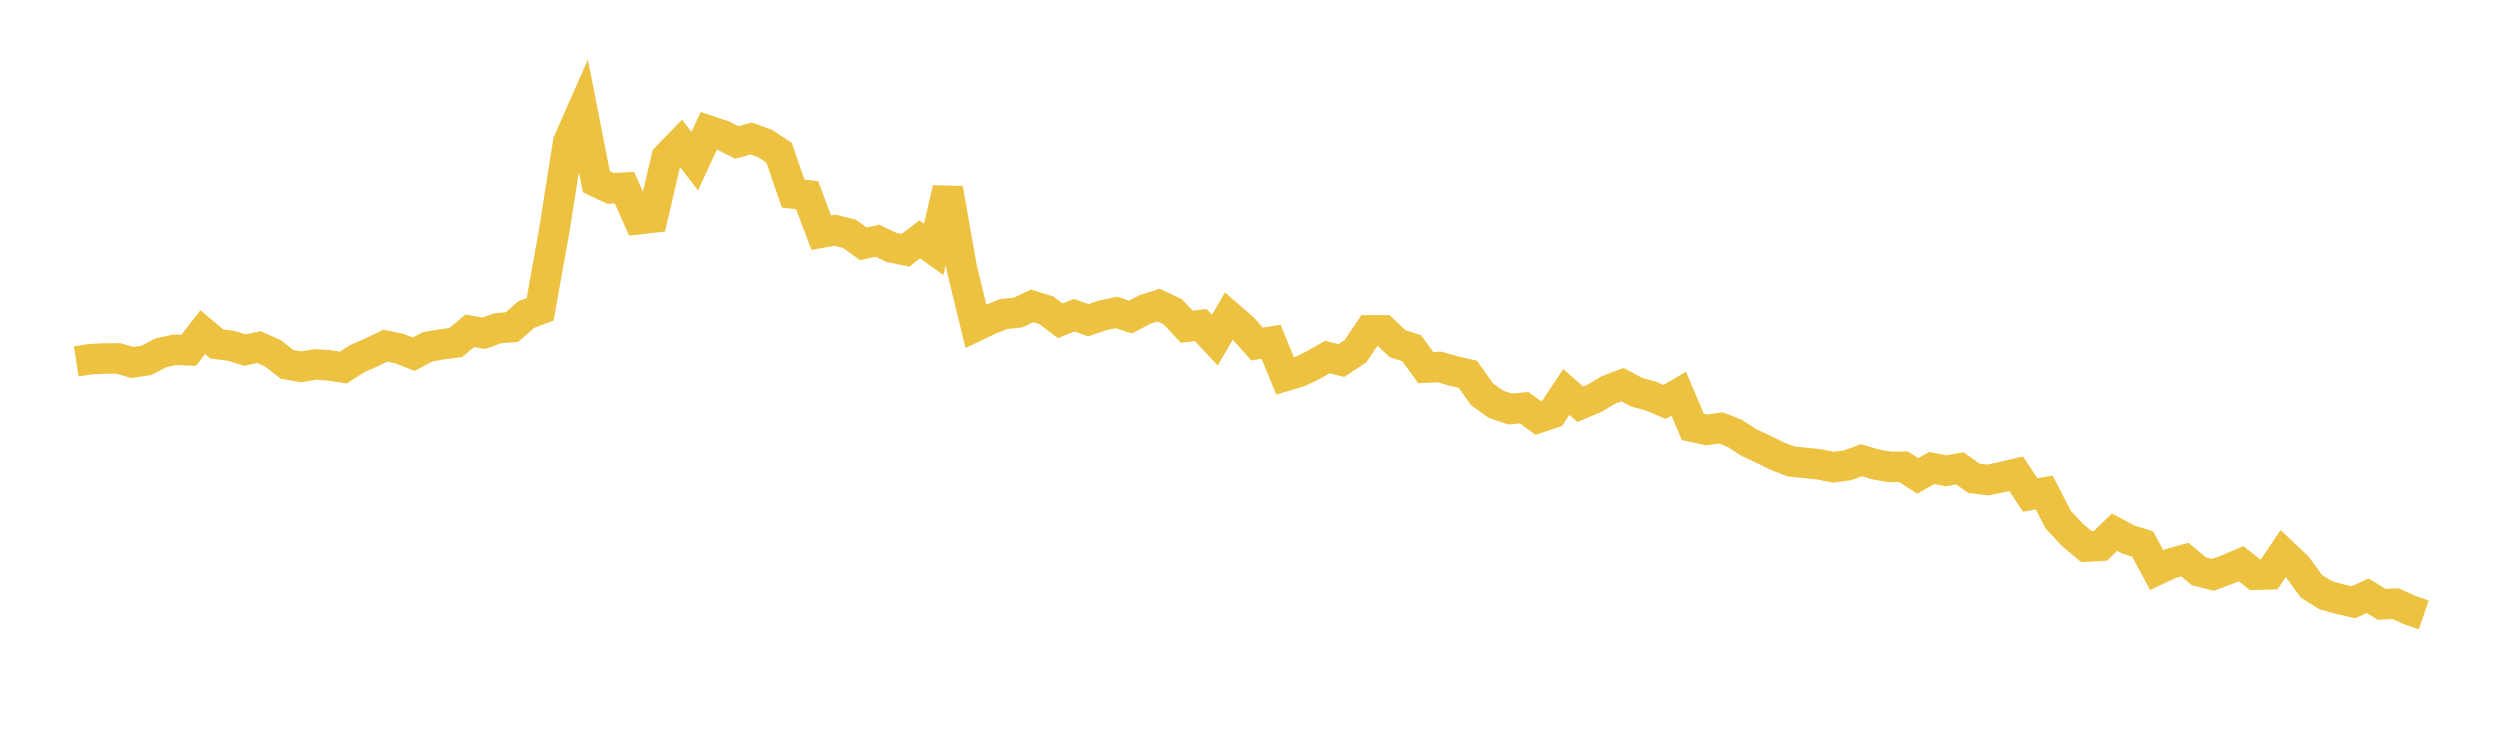 <svg width="164" height="48" xmlns="http://www.w3.org/2000/svg" xmlns:xlink="http://www.w3.org/1999/xlink"><path fill="none" stroke="rgb(237,194,64)" stroke-width="2" d="M5,23.706L5.922,23.565L6.844,23.518L7.766,23.512L8.689,23.781L9.611,23.64L10.533,23.153L11.455,22.945L12.377,22.98L13.299,21.787L14.222,22.563L15.144,22.681L16.066,22.963L16.988,22.768L17.91,23.182L18.832,23.9L19.754,24.064L20.677,23.91L21.599,23.968L22.521,24.112L23.443,23.521L24.365,23.119L25.287,22.676L26.21,22.869L27.132,23.234L28.054,22.752L28.976,22.59L29.898,22.469L30.82,21.698L31.743,21.863L32.665,21.532L33.587,21.457L34.509,20.643L35.431,20.297L36.353,15.16L37.275,9.314L38.198,7.22L39.12,11.922L40.042,12.359L40.964,12.312L41.886,14.383L42.808,14.277L43.731,10.325L44.653,9.374L45.575,10.574L46.497,8.578L47.419,8.883L48.341,9.348L49.263,9.087L50.186,9.408L51.108,10.019L52.03,12.698L52.952,12.809L53.874,15.266L54.796,15.104L55.719,15.339L56.641,15.995L57.563,15.793L58.485,16.232L59.407,16.417L60.329,15.702L61.251,16.359L62.174,12.37L63.096,17.61L64.018,21.4L64.94,20.959L65.862,20.597L66.784,20.502L67.707,20.066L68.629,20.347L69.551,21.044L70.473,20.677L71.395,21.006L72.317,20.692L73.24,20.499L74.162,20.797L75.084,20.313L76.006,20.014L76.928,20.447L77.85,21.434L78.772,21.324L79.695,22.315L80.617,20.731L81.539,21.532L82.461,22.569L83.383,22.418L84.305,24.669L85.228,24.392L86.15,23.952L87.072,23.425L87.994,23.653L88.916,23.044L89.838,21.673L90.76,21.672L91.683,22.548L92.605,22.842L93.527,24.116L94.449,24.075L95.371,24.344L96.293,24.551L97.216,25.862L98.138,26.523L99.06,26.833L99.982,26.745L100.904,27.416L101.826,27.107L102.749,25.713L103.671,26.519L104.593,26.131L105.515,25.579L106.437,25.234L107.359,25.727L108.281,25.98L109.204,26.367L110.126,25.824L111.048,28.001L111.97,28.2L112.892,28.072L113.814,28.434L114.737,29.038L115.659,29.46L116.581,29.918L117.503,30.271L118.425,30.367L119.347,30.464L120.269,30.648L121.192,30.524L122.114,30.19L123.036,30.465L123.958,30.628L124.88,30.623L125.802,31.218L126.725,30.701L127.647,30.884L128.569,30.723L129.491,31.376L130.413,31.487L131.335,31.297L132.257,31.075L133.18,32.471L134.102,32.307L135.024,34.097L135.946,35.081L136.868,35.858L137.79,35.804L138.713,34.909L139.635,35.403L140.557,35.689L141.479,37.397L142.401,36.964L143.323,36.71L144.246,37.476L145.168,37.71L146.09,37.368L147.012,36.976L147.934,37.703L148.856,37.68L149.778,36.309L150.701,37.185L151.623,38.456L152.545,39.038L153.467,39.301L154.389,39.506L155.311,39.078L156.234,39.644L157.156,39.6L158.078,40.021L159,40.337"></path></svg>